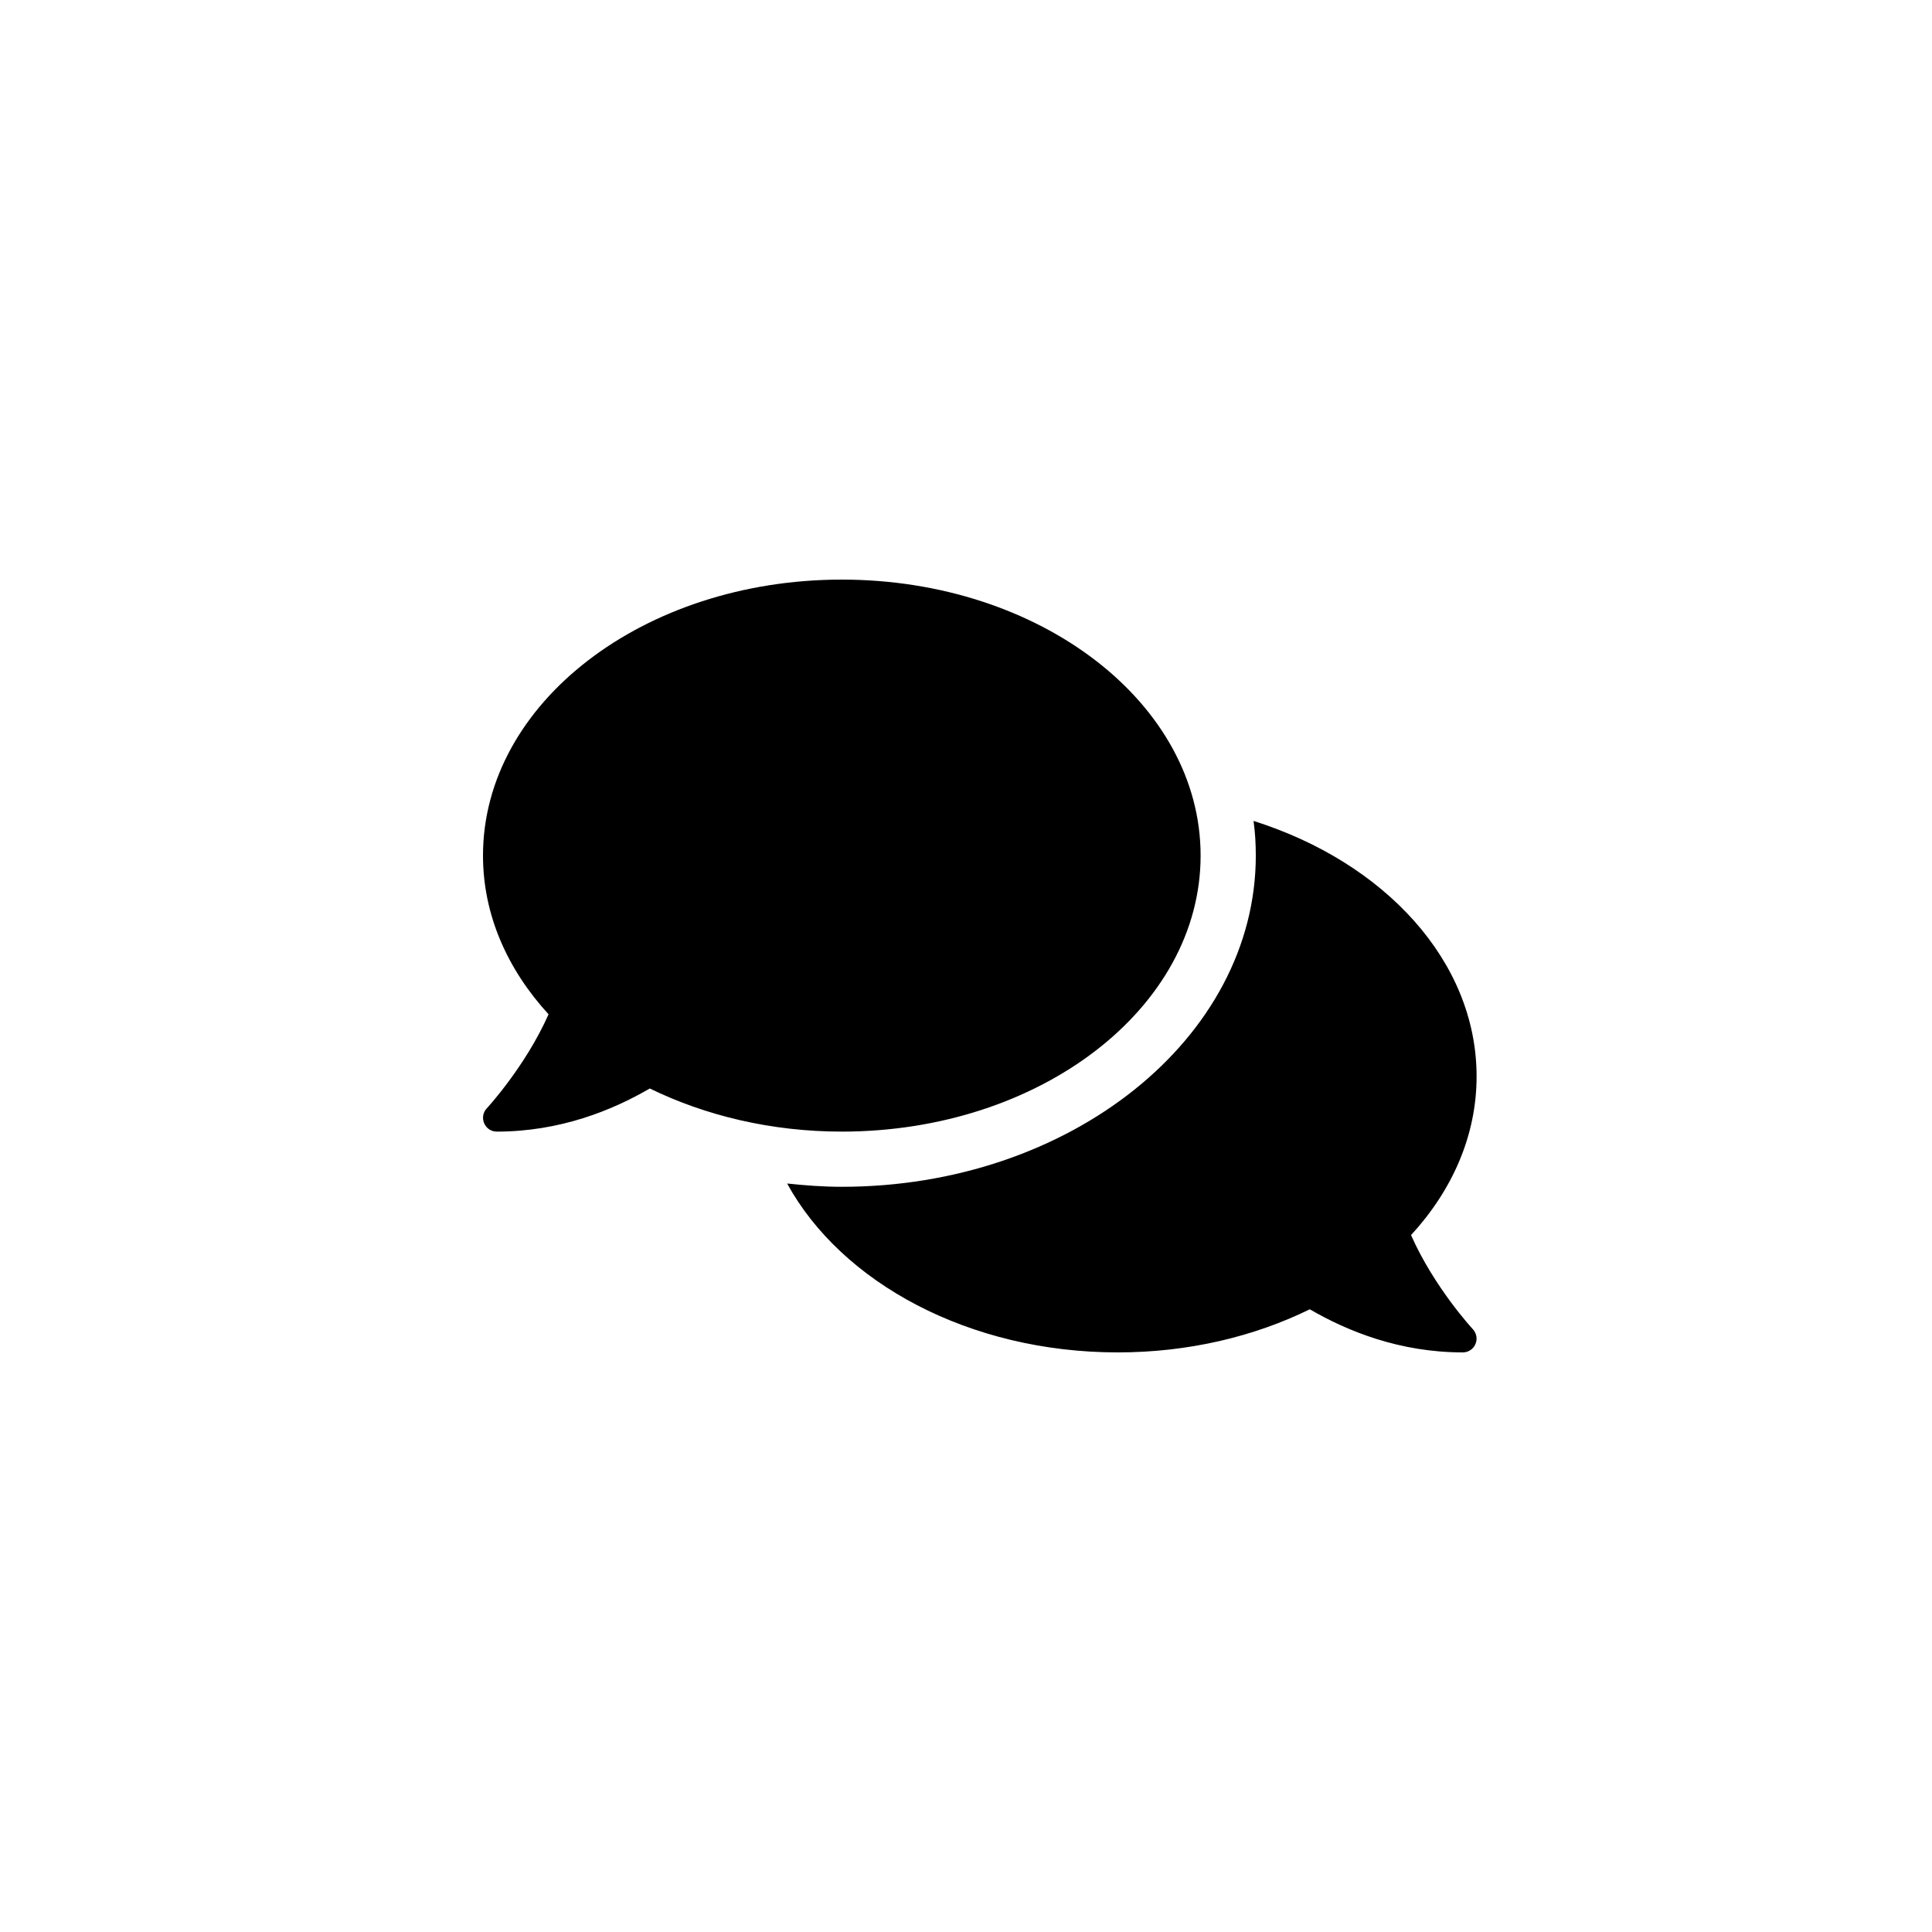 <svg xmlns="http://www.w3.org/2000/svg" width="60" height="60" viewBox="0 0 60 60" fill="none"><path d="M37.286 26.571C37.286 21.836 32.298 18 26.143 18C19.988 18 15 21.836 15 26.571C15 28.409 15.755 30.102 17.036 31.5C16.318 33.118 15.134 34.404 15.118 34.42C15 34.543 14.968 34.725 15.037 34.886C15.107 35.046 15.257 35.143 15.429 35.143C17.389 35.143 19.012 34.484 20.18 33.804C21.905 34.645 23.946 35.143 26.143 35.143C32.298 35.143 37.286 31.307 37.286 26.571ZM43.821 38.357C45.102 36.964 45.857 35.266 45.857 33.429C45.857 29.845 42.991 26.775 38.93 25.495C38.979 25.848 39 26.207 39 26.571C39 32.245 33.23 36.857 26.143 36.857C25.564 36.857 25.002 36.814 24.445 36.755C26.132 39.836 30.096 42 34.714 42C36.911 42 38.952 41.507 40.677 40.661C41.845 41.341 43.468 42 45.429 42C45.6 42 45.755 41.898 45.82 41.743C45.889 41.587 45.857 41.405 45.739 41.277C45.723 41.261 44.539 39.98 43.821 38.357Z" fill="black"></path></svg>